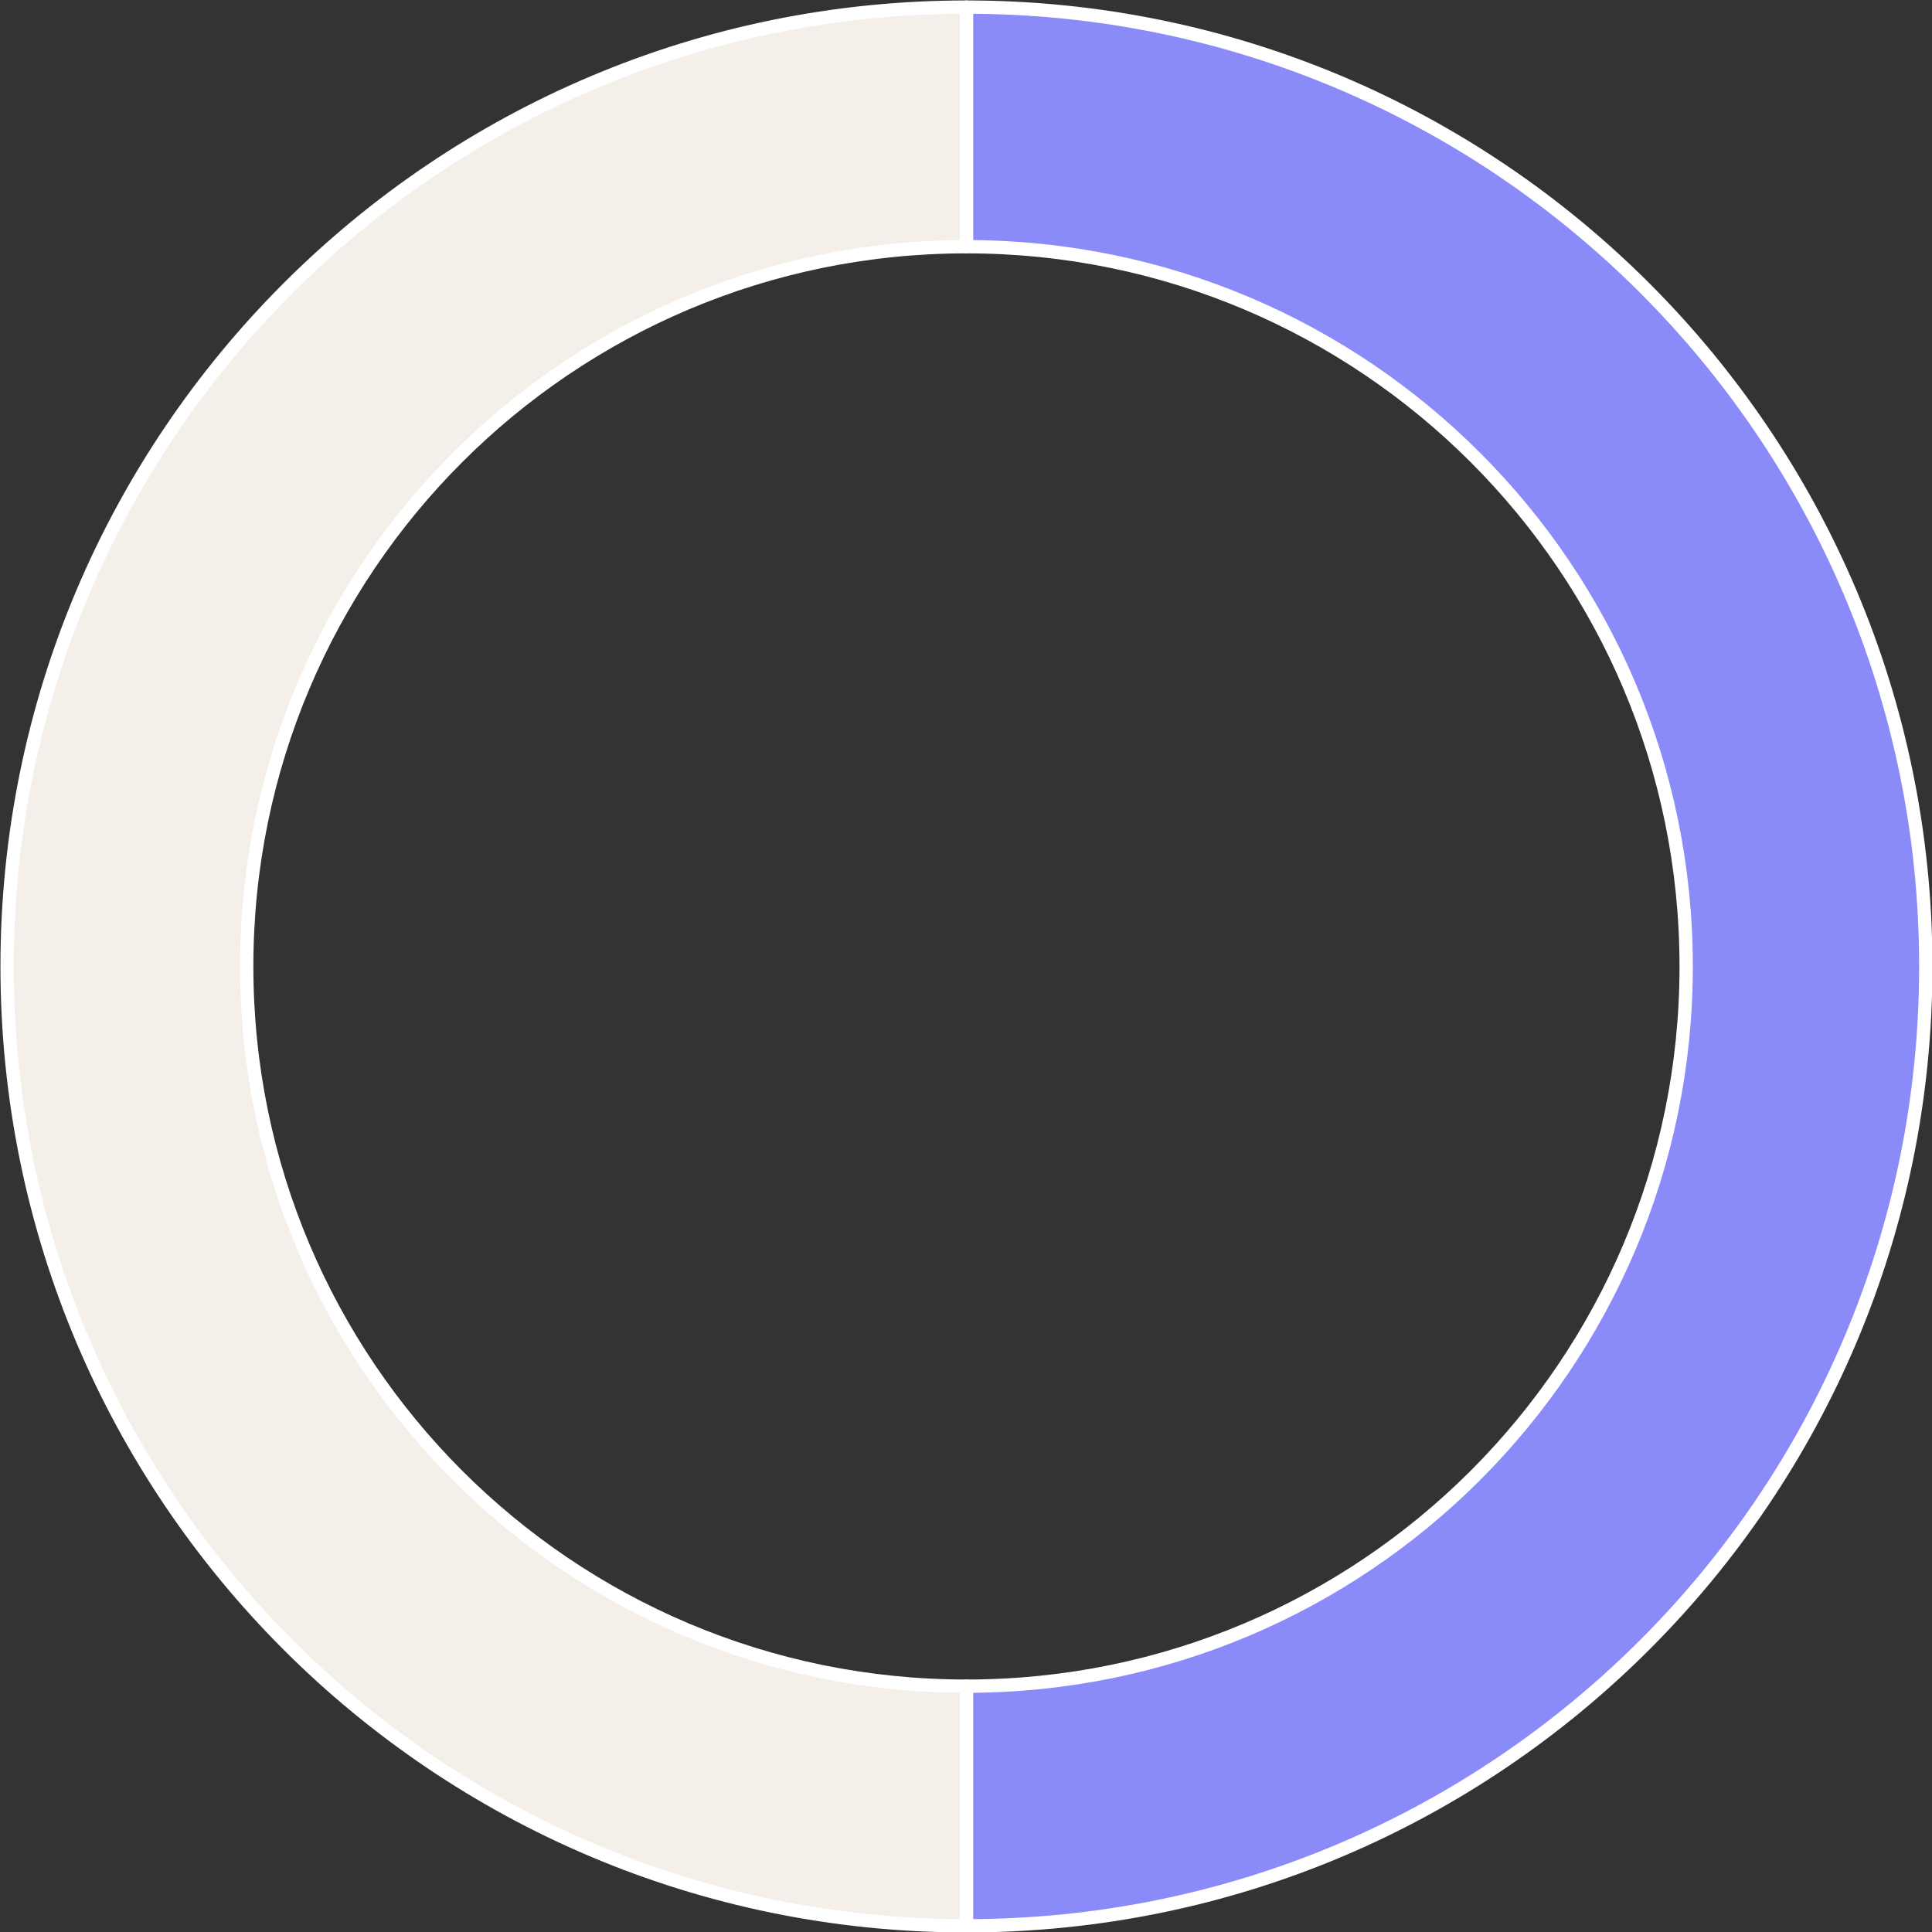 <!-- Generator: Adobe Illustrator 24.1.1, SVG Export Plug-In  -->
<svg version="1.1" xmlns="http://www.w3.org/2000/svg" xmlns:xlink="http://www.w3.org/1999/xlink" x="0px" y="0px" width="217.7px"
	 height="217.7px" viewBox="0 0 217.7 217.7" style="enable-background:new 0 0 217.7 217.7;" xml:space="preserve">
<rect x="0" y="0" width="217.7" height="217.7" fill="#333333" stroke="none"/>
<style type="text/css">
	.st0{fill:#8A8AF9;}
	.st1{fill:none;stroke:#FFFFFF;stroke-width:1.5;stroke-linejoin:round;stroke-miterlimit:10;}
	.st2{fill:#F4EFE8;}
</style>
<defs>
</defs>
<path class="st0" d="M108.9,0.8C168.6,0.8,217,49.2,217,108.9c0,59.7-48.4,108.1-108.1,108.1v-27c44.8,0,81.1-36.3,81.1-81.1
	c0-44.8-36.3-81.1-81.1-81.1V0.8z"/>
<path class="st1" d="M108.9,0.8C168.6,0.8,217,49.2,217,108.9S168.6,217,108.9,217v-27c44.8,0,81.1-36.3,81.1-81.1
	s-36.3-81.1-81.1-81.1V0.8z"/>
<path class="st2" d="M108.9,217C49.2,217,0.8,168.6,0.8,108.9C0.8,49.2,49.2,0.8,108.9,0.8v27c-44.8,0-81.1,36.3-81.1,81.1
	c0,44.8,36.3,81.1,81.1,81.1V217z"/>
<path class="st1" d="M108.9,217C49.2,217,0.8,168.6,0.8,108.9S49.2,0.8,108.9,0.8v27c-44.8,0-81.1,36.3-81.1,81.1
	S64.1,190,108.9,190V217z"/>
</svg>